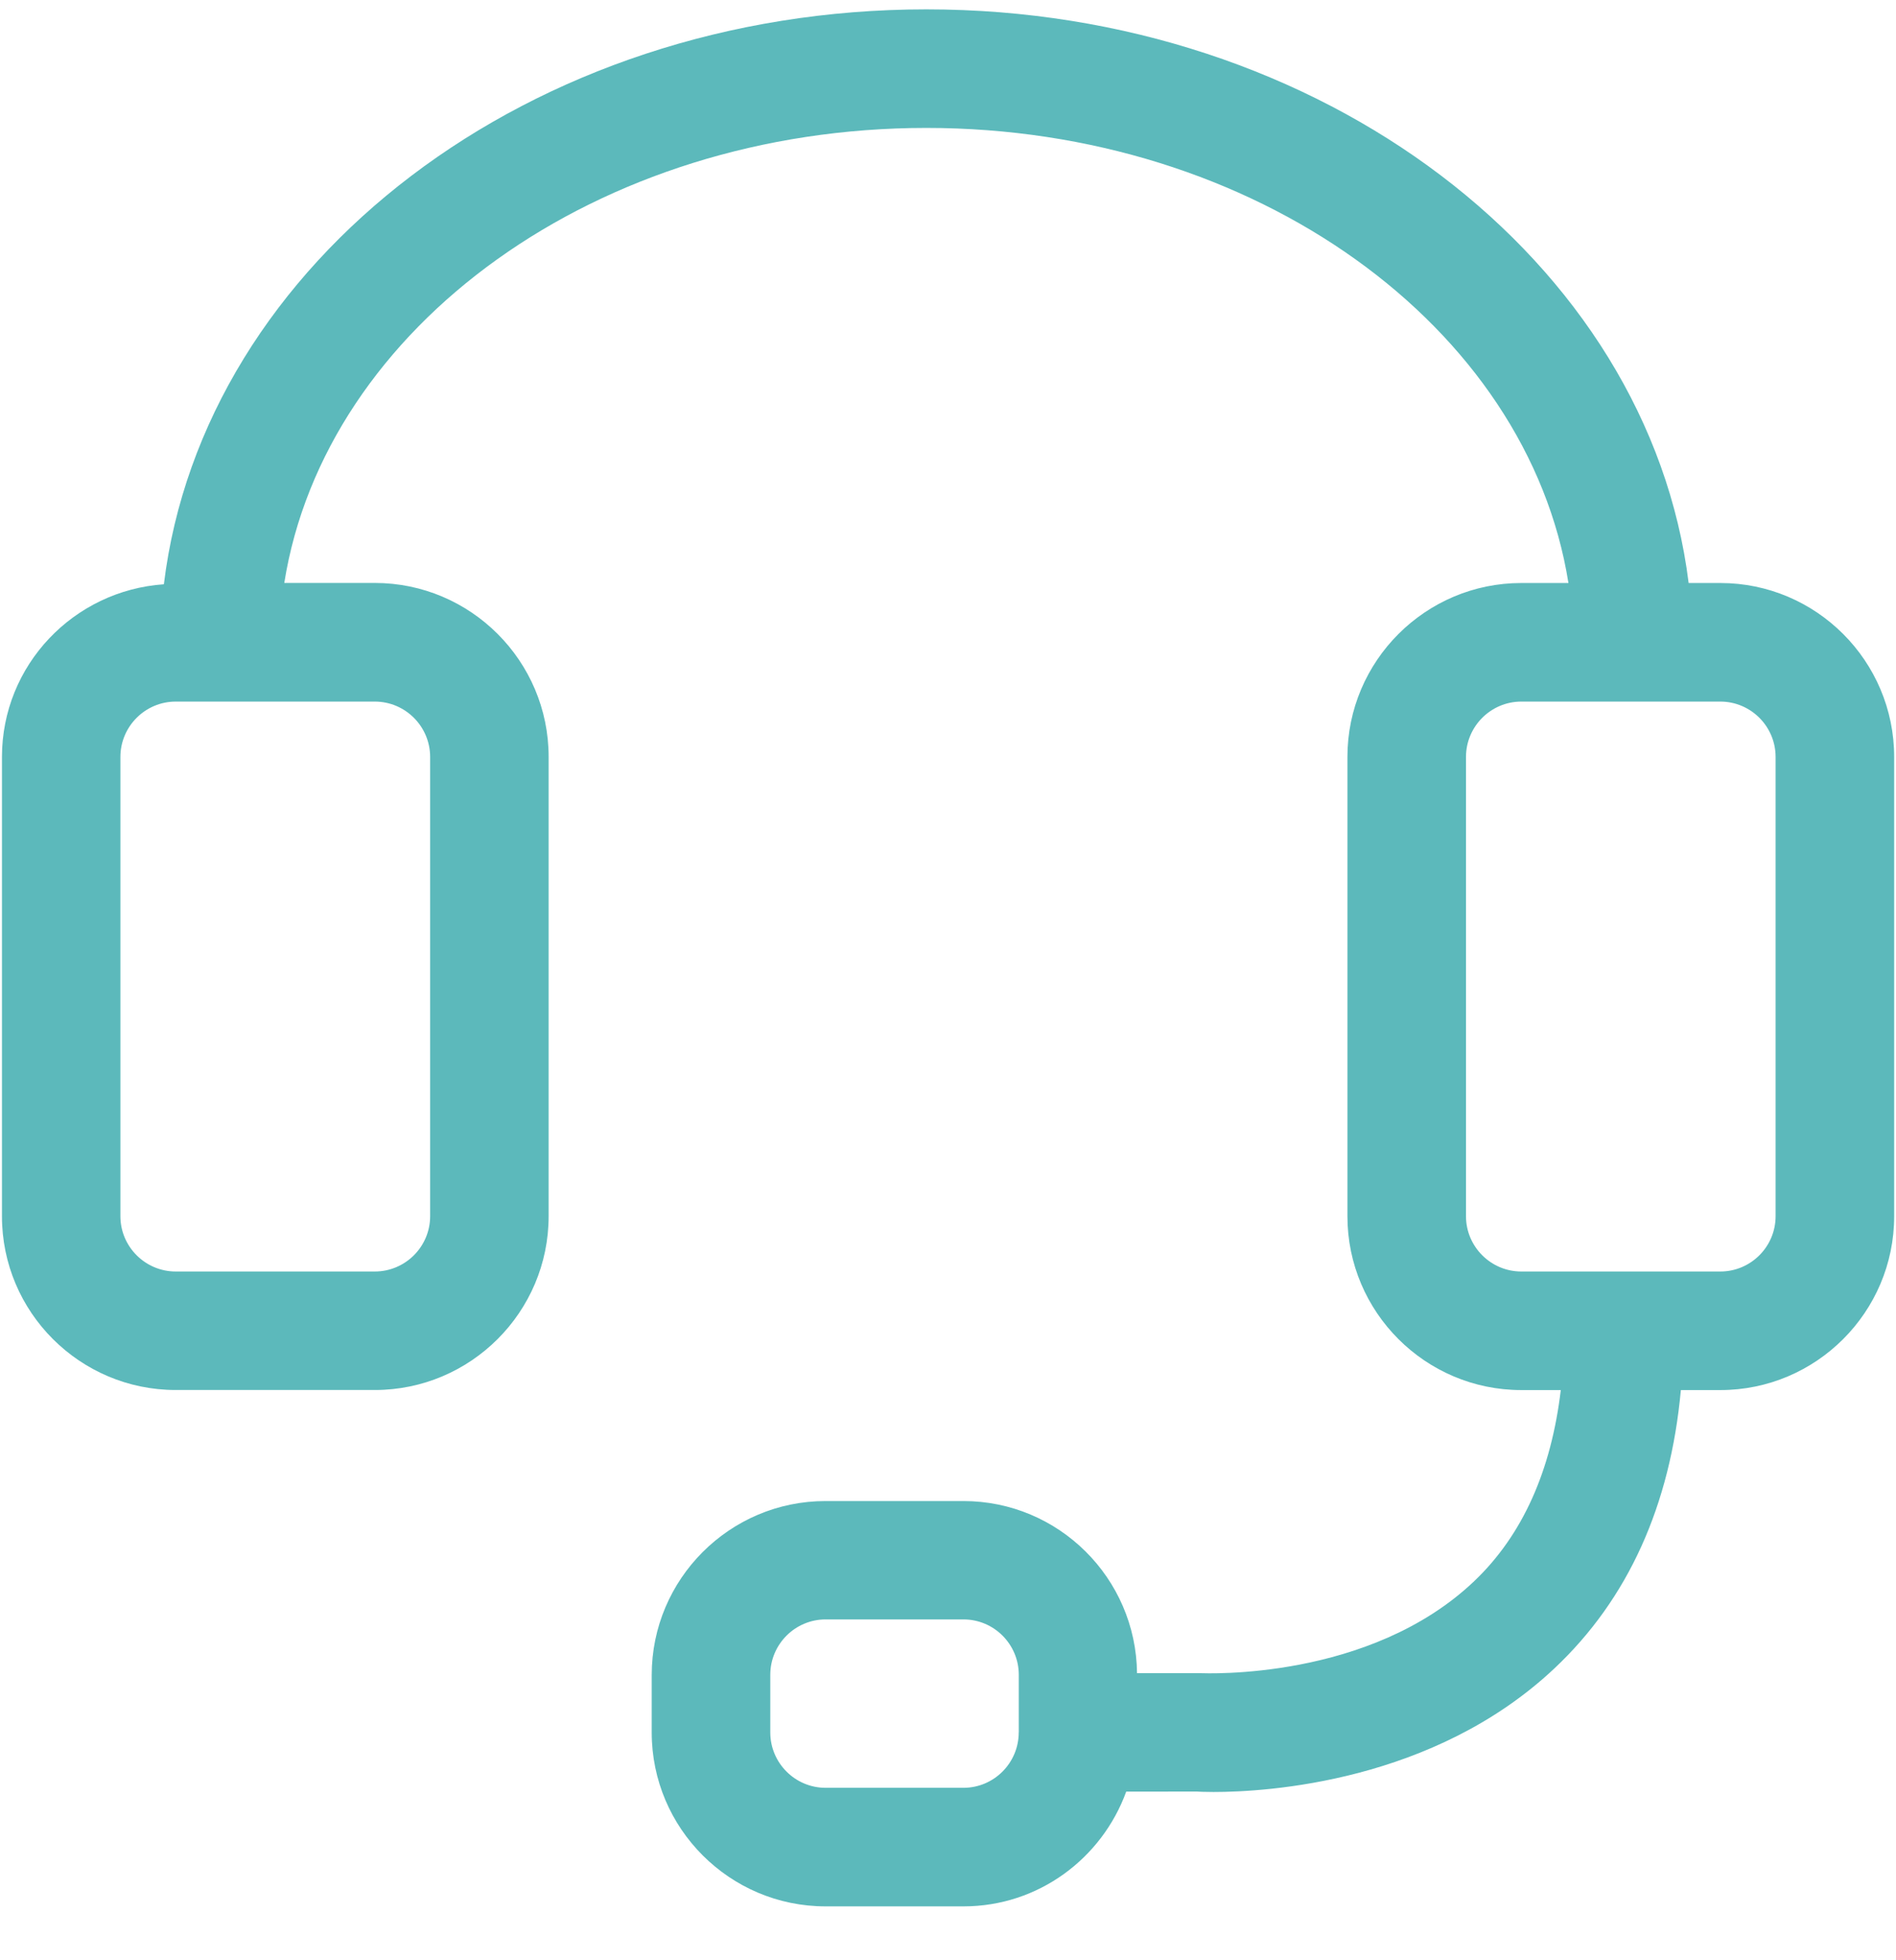 <svg width="30" height="31" viewBox="0 0 30 31" fill="none" xmlns="http://www.w3.org/2000/svg">
<g clip-path="url(#clip0_32_2642)">
<path d="M2.781 21.982H5.93C7.447 21.982 8.681 20.749 8.681 19.232V11.97C8.681 10.453 7.447 9.219 5.93 9.219H4.498C5.143 5.167 9.448 2.023 14.657 2.023C19.866 2.023 24.172 5.167 24.817 9.22H24.071C22.555 9.22 21.32 10.454 21.32 11.971V19.233C21.32 20.749 22.554 21.983 24.071 21.983H24.696C24.545 23.251 24.096 24.274 23.323 25.008C21.665 26.581 19.071 26.461 18.992 26.46H17.991C17.975 24.957 16.751 23.738 15.244 23.738H13.062C11.546 23.738 10.312 24.972 10.312 26.489V27.4C10.313 28.914 11.546 30.148 13.063 30.148H15.245C16.432 30.148 17.436 29.388 17.82 28.333L18.937 28.332C18.957 28.334 19.051 28.339 19.201 28.339C20.043 28.339 22.685 28.185 24.6 26.38C25.762 25.285 26.428 23.808 26.596 21.983H27.221C28.736 21.983 29.971 20.75 29.971 19.233V11.971C29.971 10.454 28.737 9.22 27.221 9.22H26.719C26.087 4.13 20.92 0.148 14.657 0.148C8.388 0.148 3.214 4.14 2.593 9.24C1.166 9.338 0.031 10.519 0.031 11.971V19.233C0.03 20.749 1.264 21.982 2.781 21.982ZM16.119 27.397C16.119 27.88 15.727 28.273 15.244 28.273H13.063C12.581 28.273 12.188 27.88 12.188 27.397V26.486C12.188 26.003 12.581 25.61 13.063 25.61H15.245C15.728 25.61 16.12 26.003 16.12 26.486V27.397H16.119ZM28.095 11.971V19.233C28.095 19.715 27.703 20.108 27.22 20.108H24.072C23.589 20.108 23.196 19.715 23.196 19.233V11.971C23.196 11.488 23.589 11.095 24.072 11.095H27.22C27.703 11.095 28.095 11.488 28.095 11.971ZM1.905 11.971C1.905 11.488 2.298 11.095 2.781 11.095H5.93C6.413 11.095 6.806 11.488 6.806 11.971V19.233C6.806 19.715 6.413 20.108 5.93 20.108H2.781C2.298 20.108 1.905 19.715 1.905 19.233V11.971Z" fill="#5CB9BB"/>
</g>
<defs>
<clipPath id="clip0_32_2642">
<rect width="30" height="30" fill="white" transform="translate(0 0.148)"/>
</clipPath>
</defs>
</svg>
